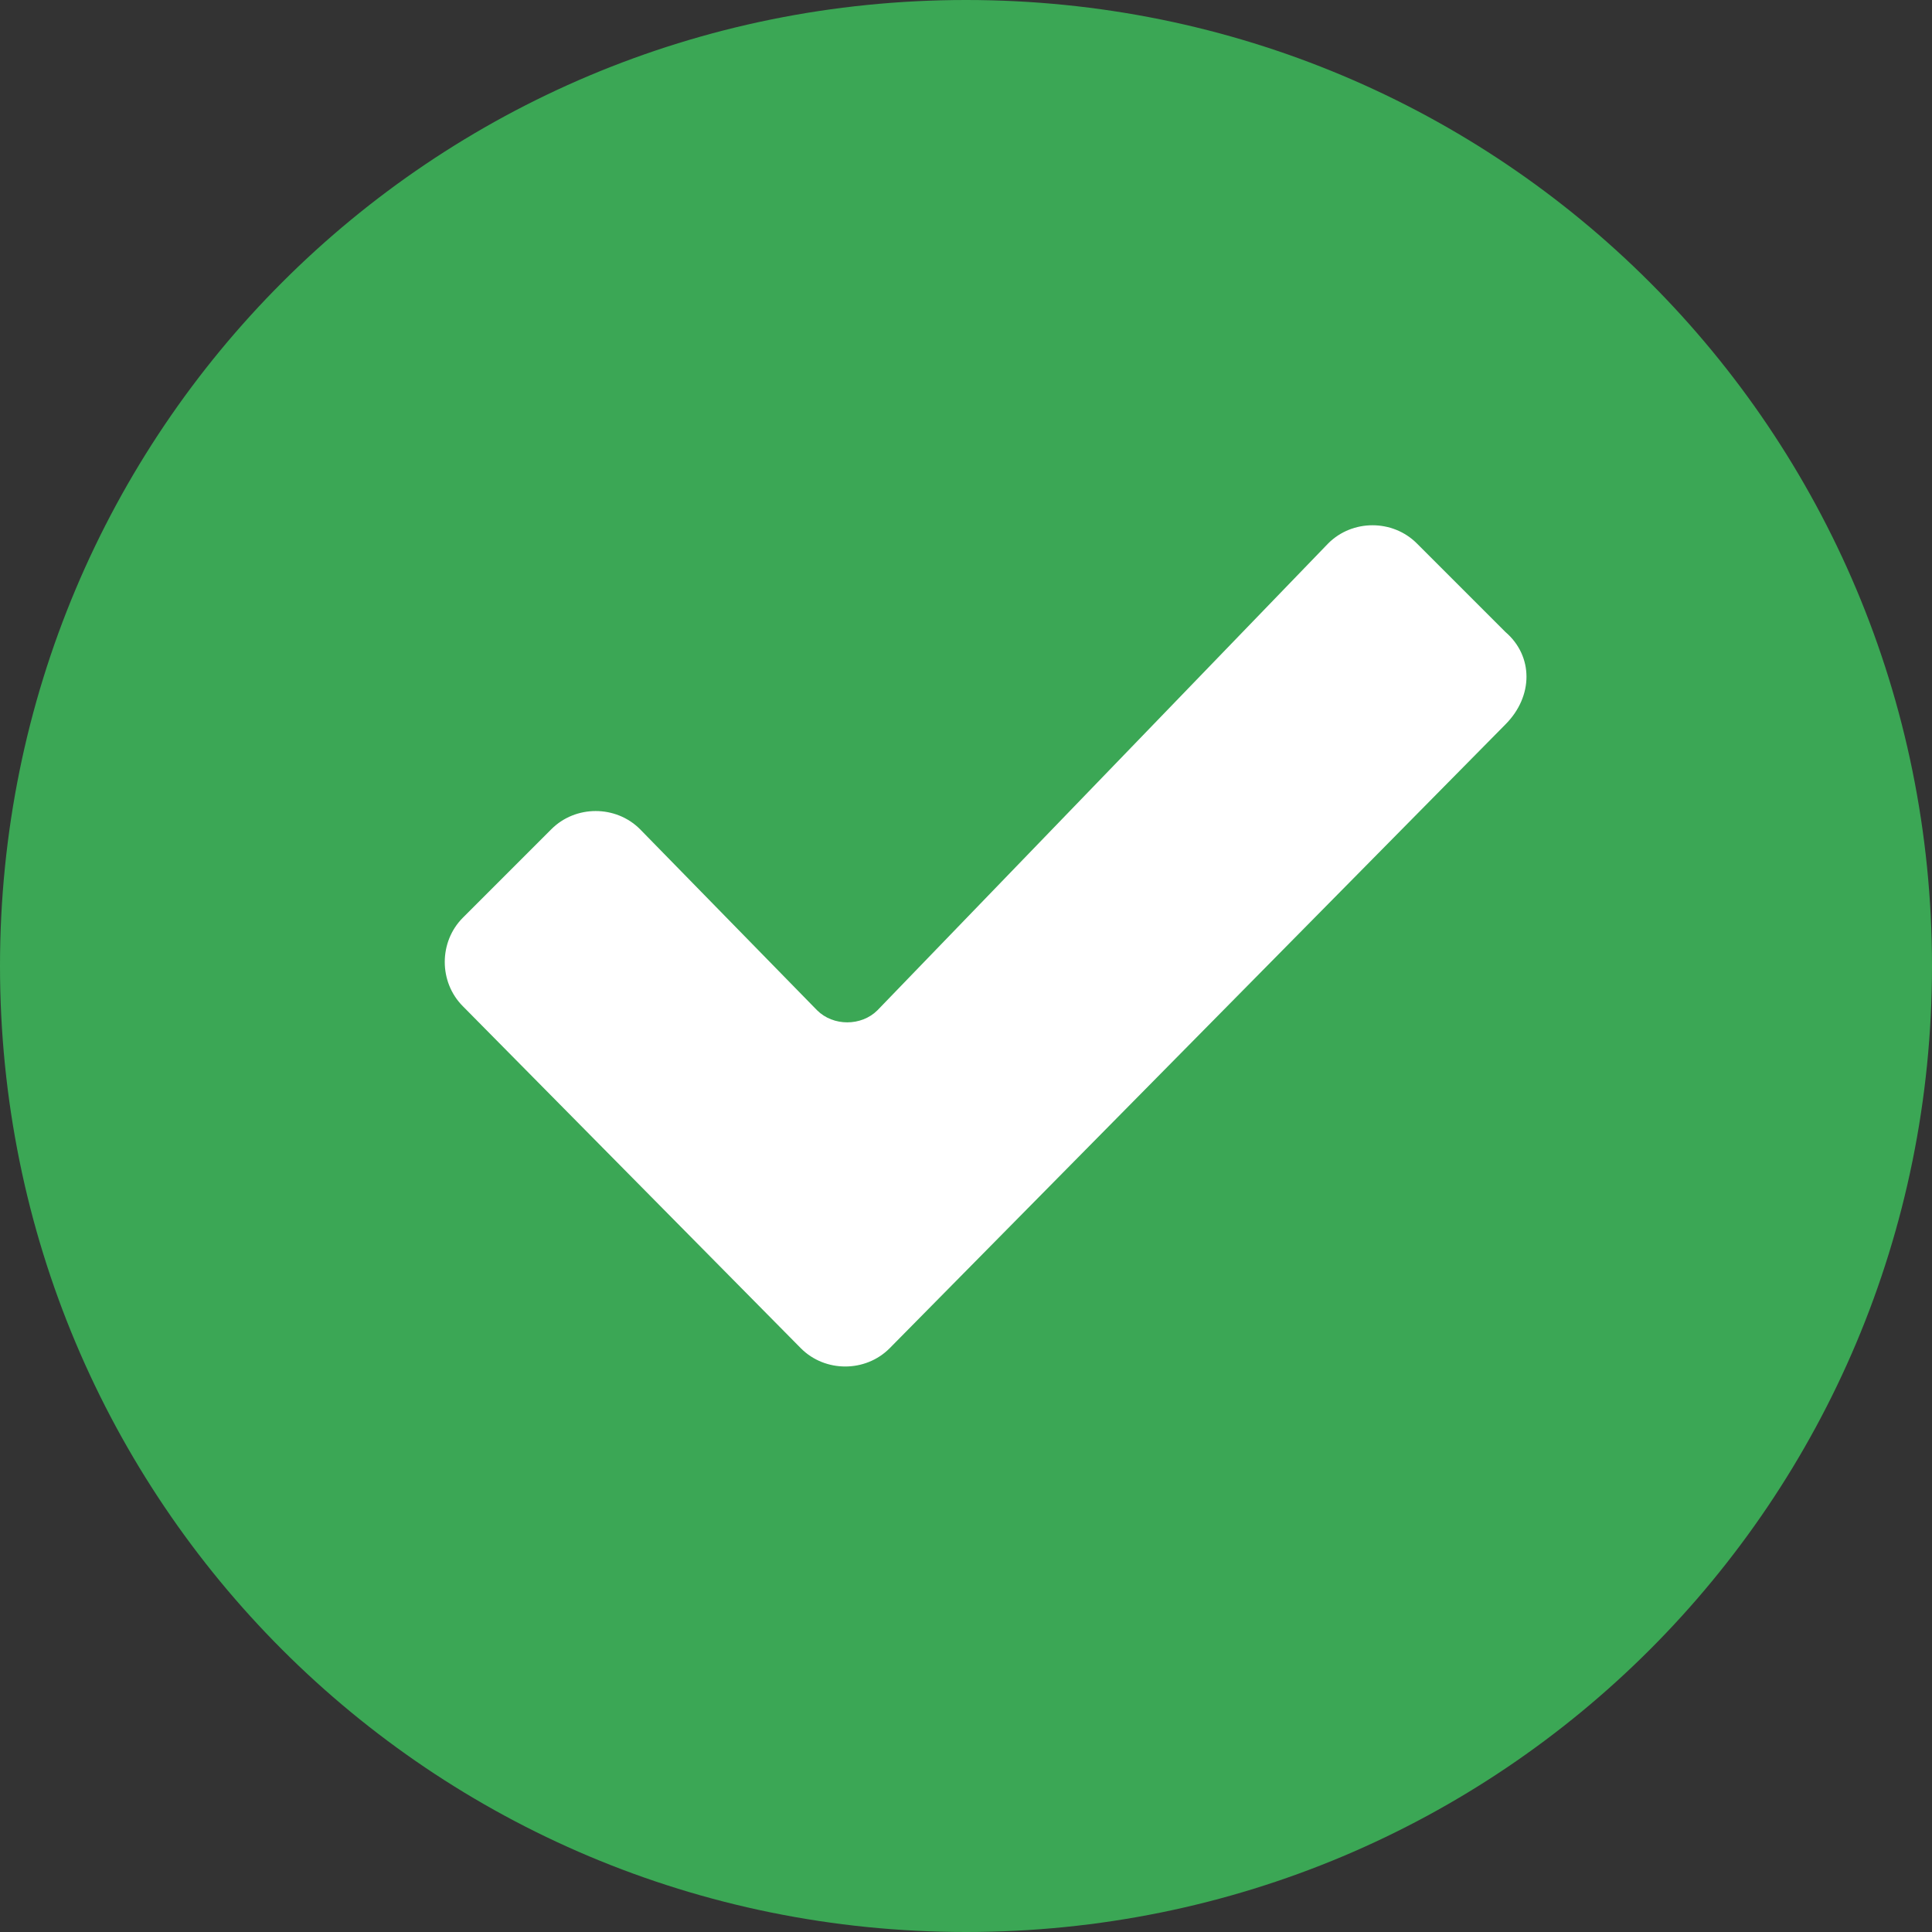 <?xml version="1.0" encoding="UTF-8"?>
<svg width="24px" height="24px" viewBox="0 0 24 24" version="1.1" xmlns="http://www.w3.org/2000/svg" xmlns:xlink="http://www.w3.org/1999/xlink">
    <rect x="0" y="0" width="24" height="24" fill="#333333" stroke="none"/>
    <title>icon/Action/closeX-large</title>
    <defs>
        <path d="M12,0 C5.35,0 0,5.35 0,12 C0,18.65 5.35,24 12,24 C18.65,24 24,18.65 24,12 C24,5.35 18.65,0 12,0 Z M18.7,9 L11.05,16.75 C10.75,17.05 10.25,17.05 9.95,16.75 L5.75,12.5 C5.45,12.2 5.45,11.7 5.75,11.4 L6.85,10.3 C7.15,10 7.65,10 7.95,10.3 L10.15,12.55 C10.35,12.75 10.7,12.75 10.9,12.55 L16.5,6.75 C16.8,6.45 17.3,6.45 17.6,6.75 L18.7,7.85 C19.05,8.15 19.05,8.65 18.7,9 L18.7,9 Z" id="path-1"></path>
    </defs>
    <g id="Subscribe" stroke="none" stroke-width="1" fill="none" fill-rule="evenodd">
        <g id="Subscribe-Form---Footer" transform="translate(-620, -2507)">
            <g id="Popup-Documentation" transform="translate(0, 2129)">
                <g id="Larger-Viewports">
                    <g id="Desktop-Footer" transform="translate(0, 84)">
                        <g id="Components-/-Nav-/-Footer-/-Desktop" transform="translate(0, 24)">
                            <g id="Footer">
                                <g id="Sign-Up-Form" transform="translate(459, 72)">
                                    <g id="Atom-/-Button-/-Salesforce-50-/-Desktop" transform="translate(161, 198)">
                                        <g id="Success">
                                            <g id="icon/Action/check">
                                                <rect id="Rectangle" fill="#FFFFFF" x="3" y="5" width="17" height="14"></rect>
                                                <g id="Utility-Icons-/-success" stroke-width="1">
                                                    <mask id="mask-2" fill="white">
                                                        <use xlink:href="#path-1"></use>
                                                    </mask>
                                                    <use id="🎨-Icon-Color" fill="#3BA755" xlink:href="#path-1"></use>
                                                </g>
                                            </g>
                                        </g>
                                    </g>
                                </g>
                            </g>
                        </g>
                    </g>
                </g>
            </g>
        </g>
    </g>
</svg>